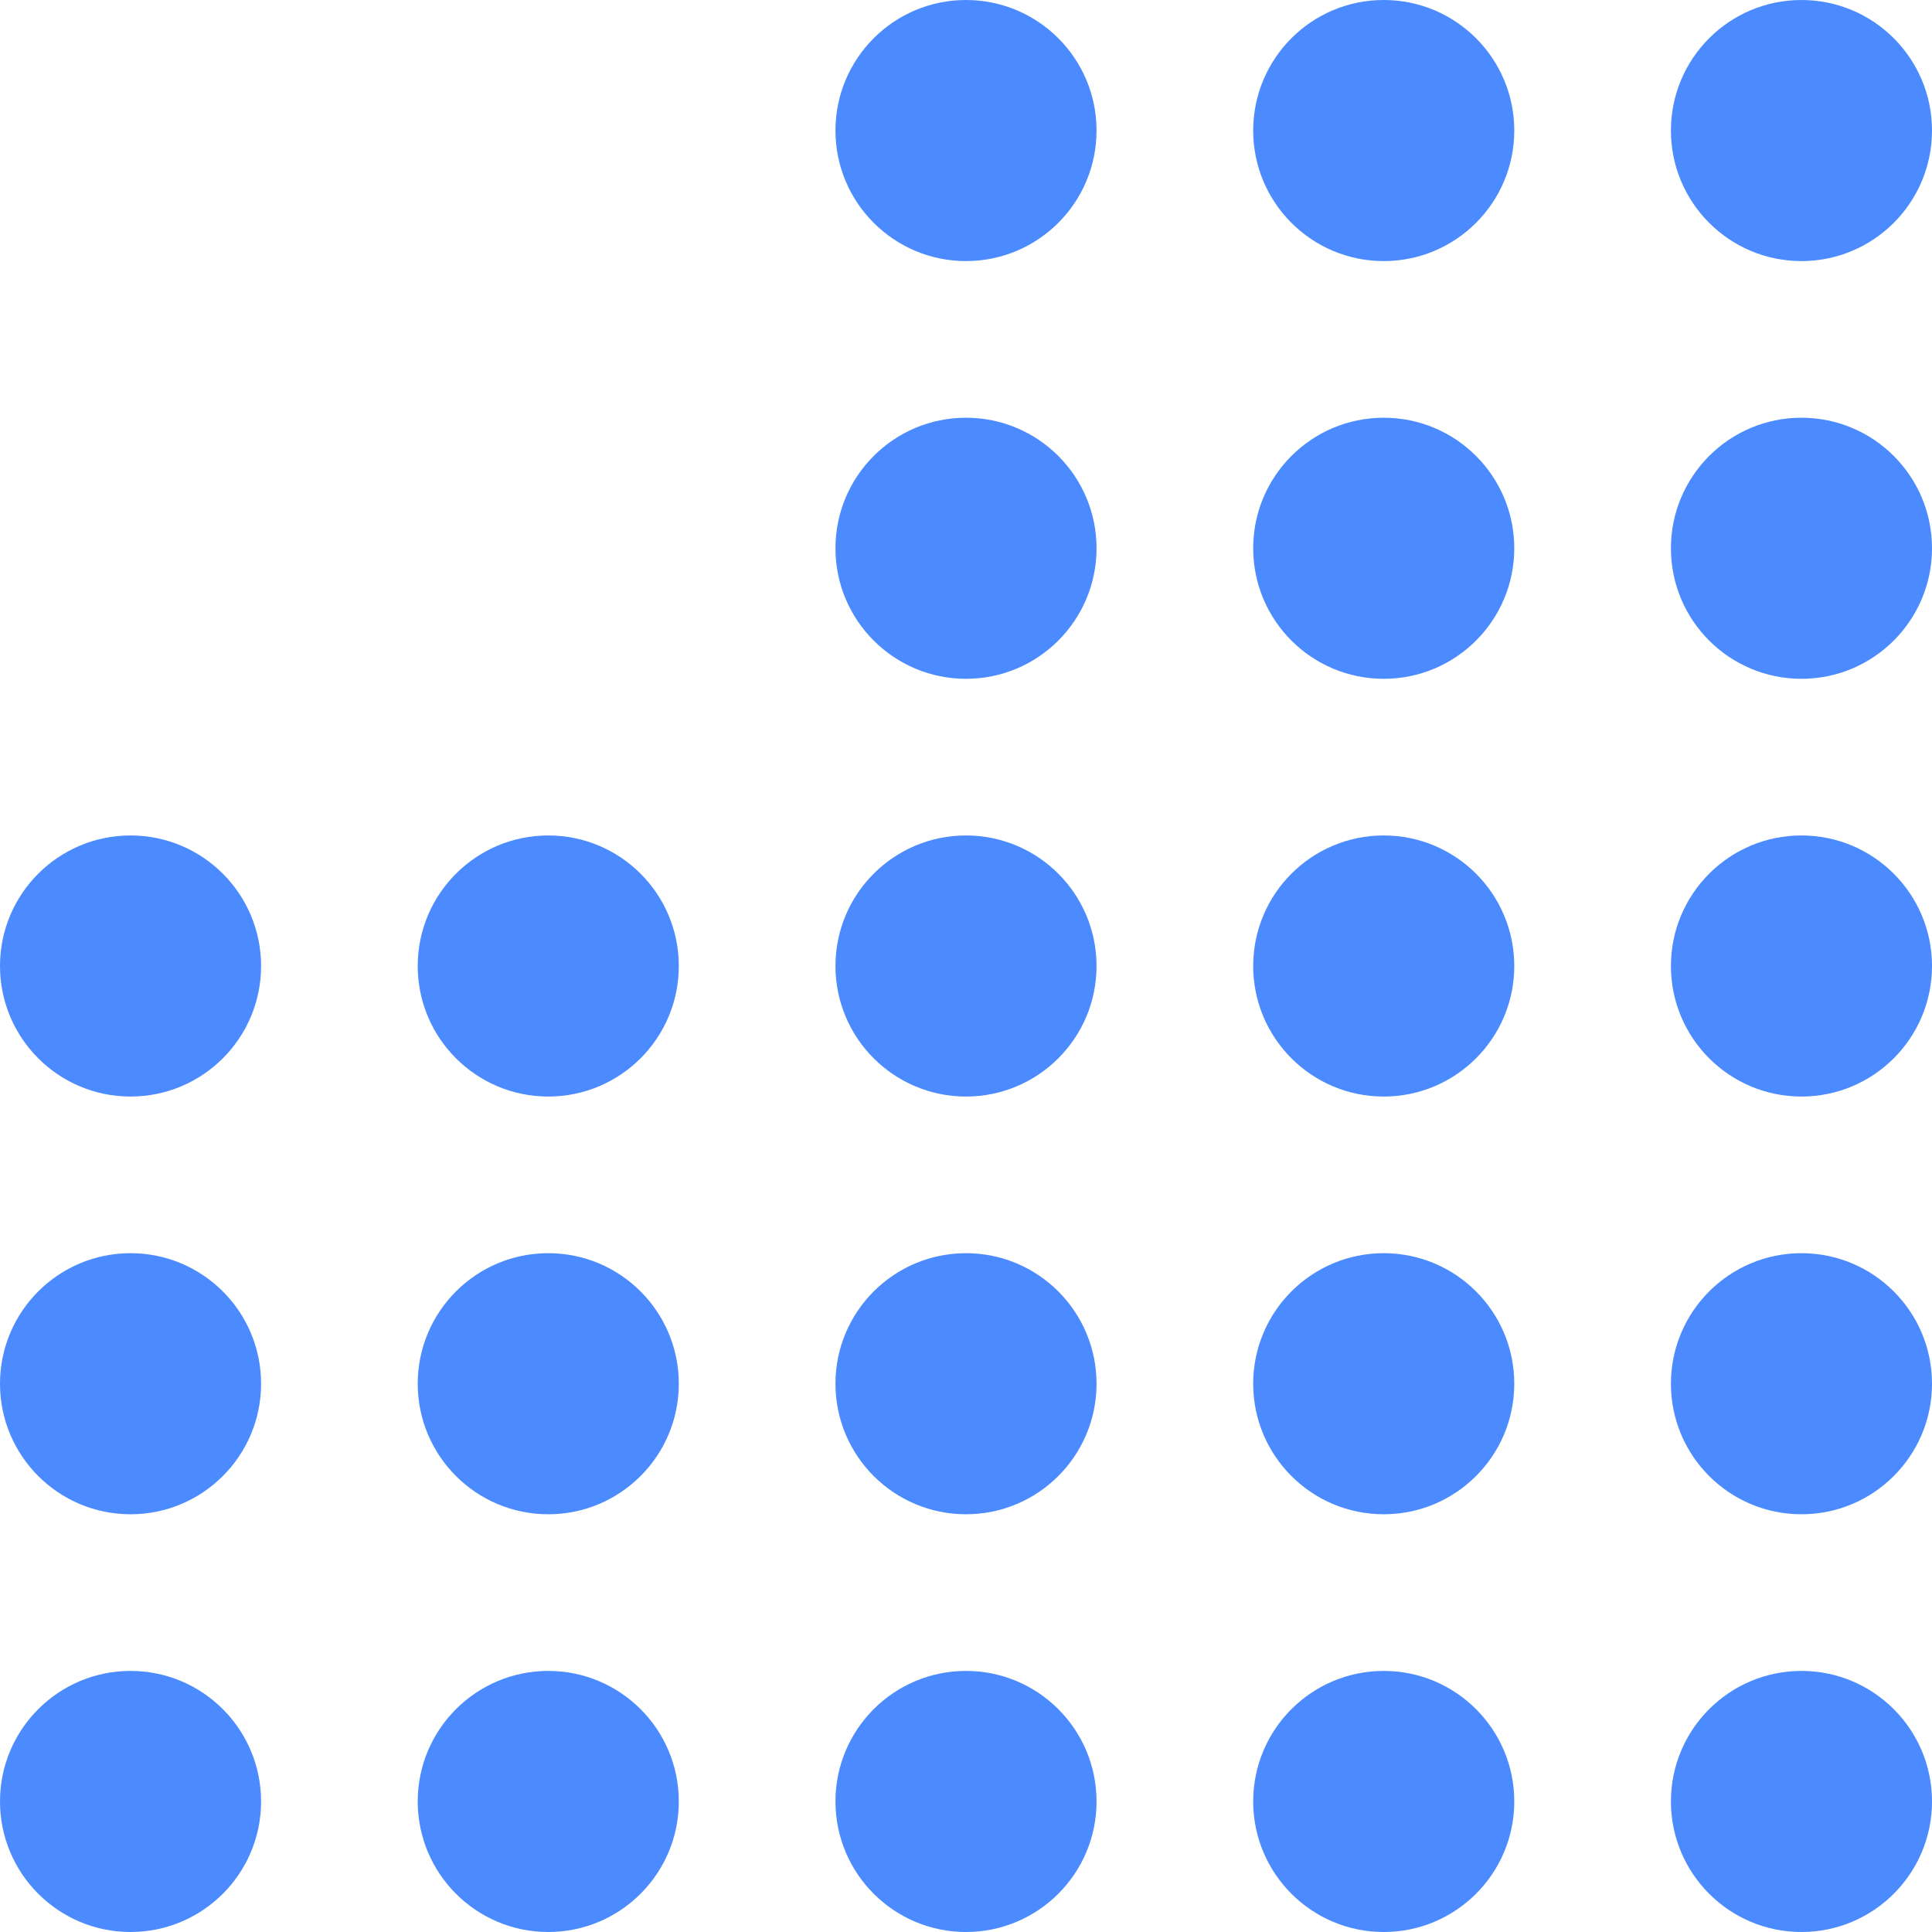 <svg width="148" height="148" viewBox="0 0 148 148" fill="none" xmlns="http://www.w3.org/2000/svg">
<circle cx="74" cy="10" r="10" fill="#4B8BFF"/>
<circle cx="106" cy="10" r="10" fill="#4B8BFF"/>
<circle cx="138" cy="10" r="10" fill="#4B8BFF"/>
<circle cx="74" cy="42" r="10" fill="#4B8BFF"/>
<circle cx="106" cy="42" r="10" fill="#4B8BFF"/>
<circle cx="138" cy="42" r="10" fill="#4B8BFF"/>
<circle cx="10" cy="74" r="10" fill="#4B8BFF"/>
<circle cx="42" cy="74" r="10" fill="#4B8BFF"/>
<circle cx="74" cy="74" r="10" fill="#4B8BFF"/>
<circle cx="106" cy="74" r="10" fill="#4B8BFF"/>
<circle cx="138" cy="74" r="10" fill="#4B8BFF"/>
<circle cx="10" cy="106" r="10" fill="#4B8BFF"/>
<circle cx="42" cy="106" r="10" fill="#4B8BFF"/>
<circle cx="74" cy="106" r="10" fill="#4B8BFF"/>
<circle cx="106" cy="106" r="10" fill="#4B8BFF"/>
<circle cx="138" cy="106" r="10" fill="#4B8BFF"/>
<circle cx="10" cy="138" r="10" fill="#4B8BFF"/>
<circle cx="42" cy="138" r="10" fill="#4B8BFF"/>
<circle cx="74" cy="138" r="10" fill="#4B8BFF"/>
<circle cx="106" cy="138" r="10" fill="#4B8BFF"/>
<circle cx="138" cy="138" r="10" fill="#4B8BFF"/>
</svg>
